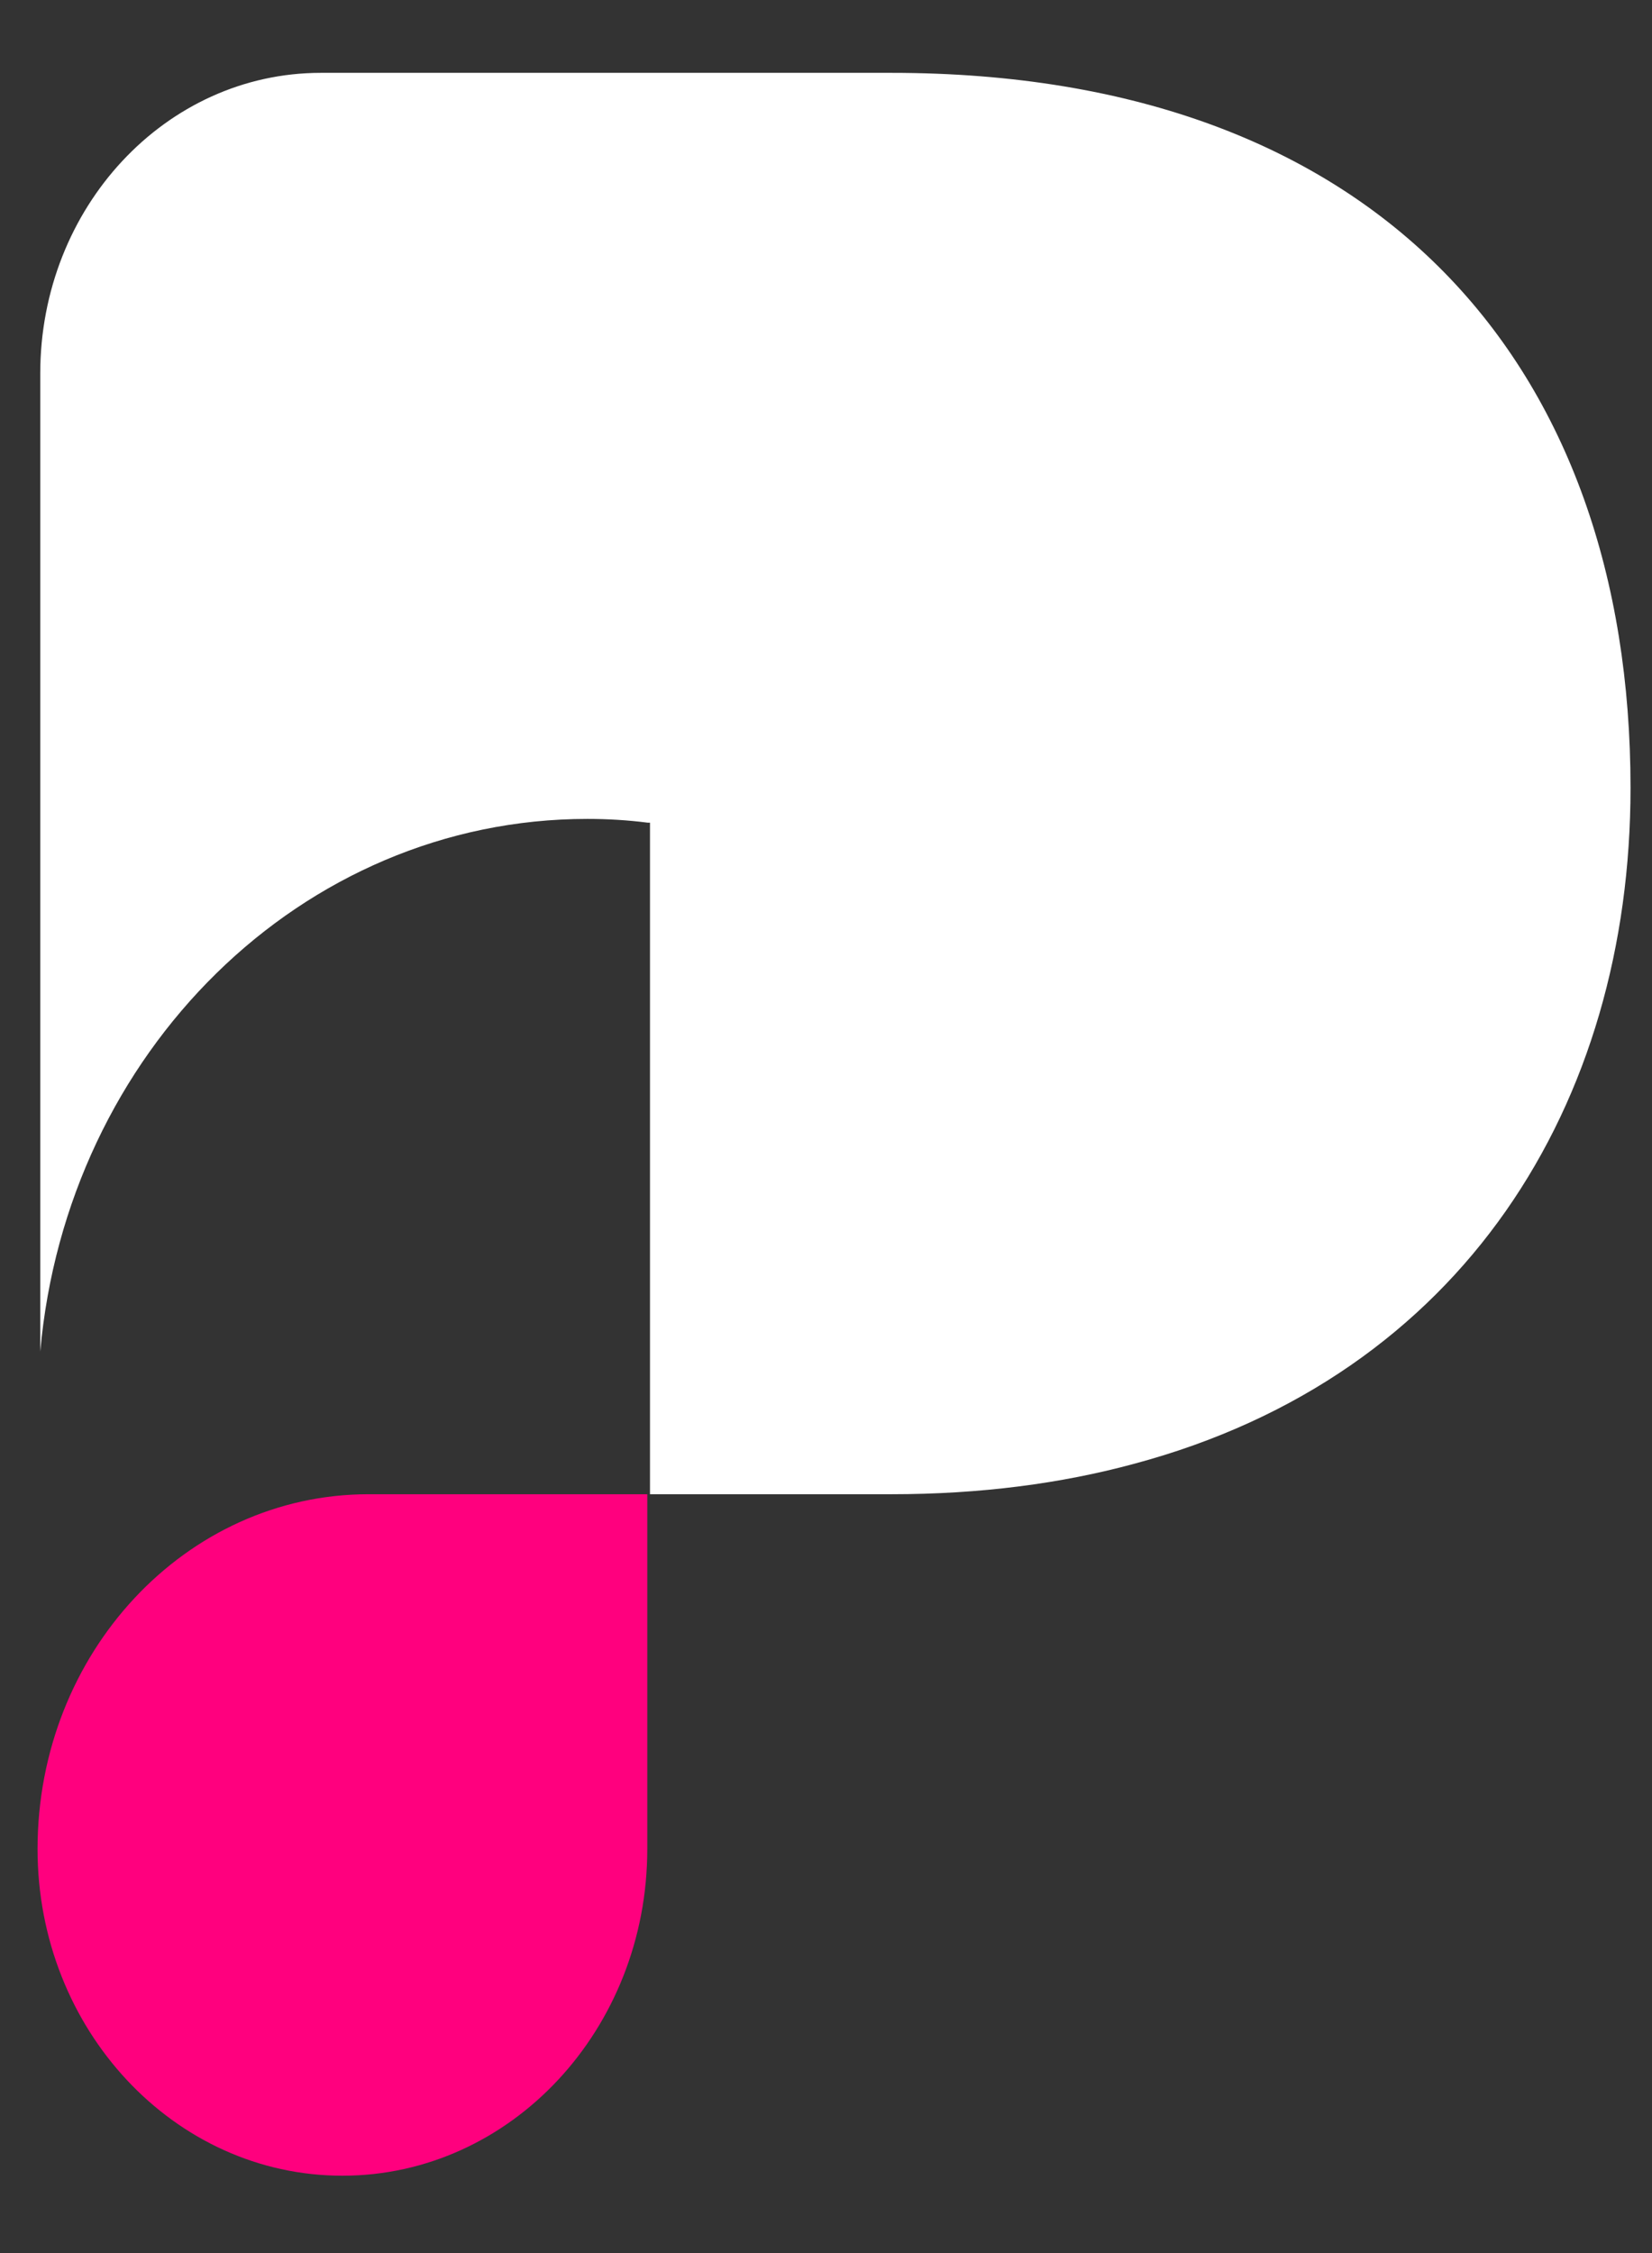 <svg width="11" height="15" viewBox="0 0 11 15" fill="none" xmlns="http://www.w3.org/2000/svg">
<rect x="0" y="0" width="11" height="15" fill="#333333" stroke="none"/>
<path d="M2.28 14.485C1.159 14.485 0.25 13.511 0.25 12.31C0.25 11.005 1.237 9.948 2.454 9.948H4.31V12.31C4.31 13.511 3.401 14.485 2.28 14.485Z" fill="#FF007E"/>
<path d="M10.857 5.245C10.857 7.347 9.743 9.158 7.553 9.745C7.067 9.877 6.528 9.948 5.936 9.948H4.328V5.477H4.312C4.18 5.46 4.046 5.452 3.911 5.452C2.007 5.452 0.444 7.009 0.268 8.998V2.487C0.268 1.381 1.104 0.485 2.136 0.485H5.936C9.192 0.485 10.857 2.443 10.857 5.245Z" fill="white"/>
</svg>
